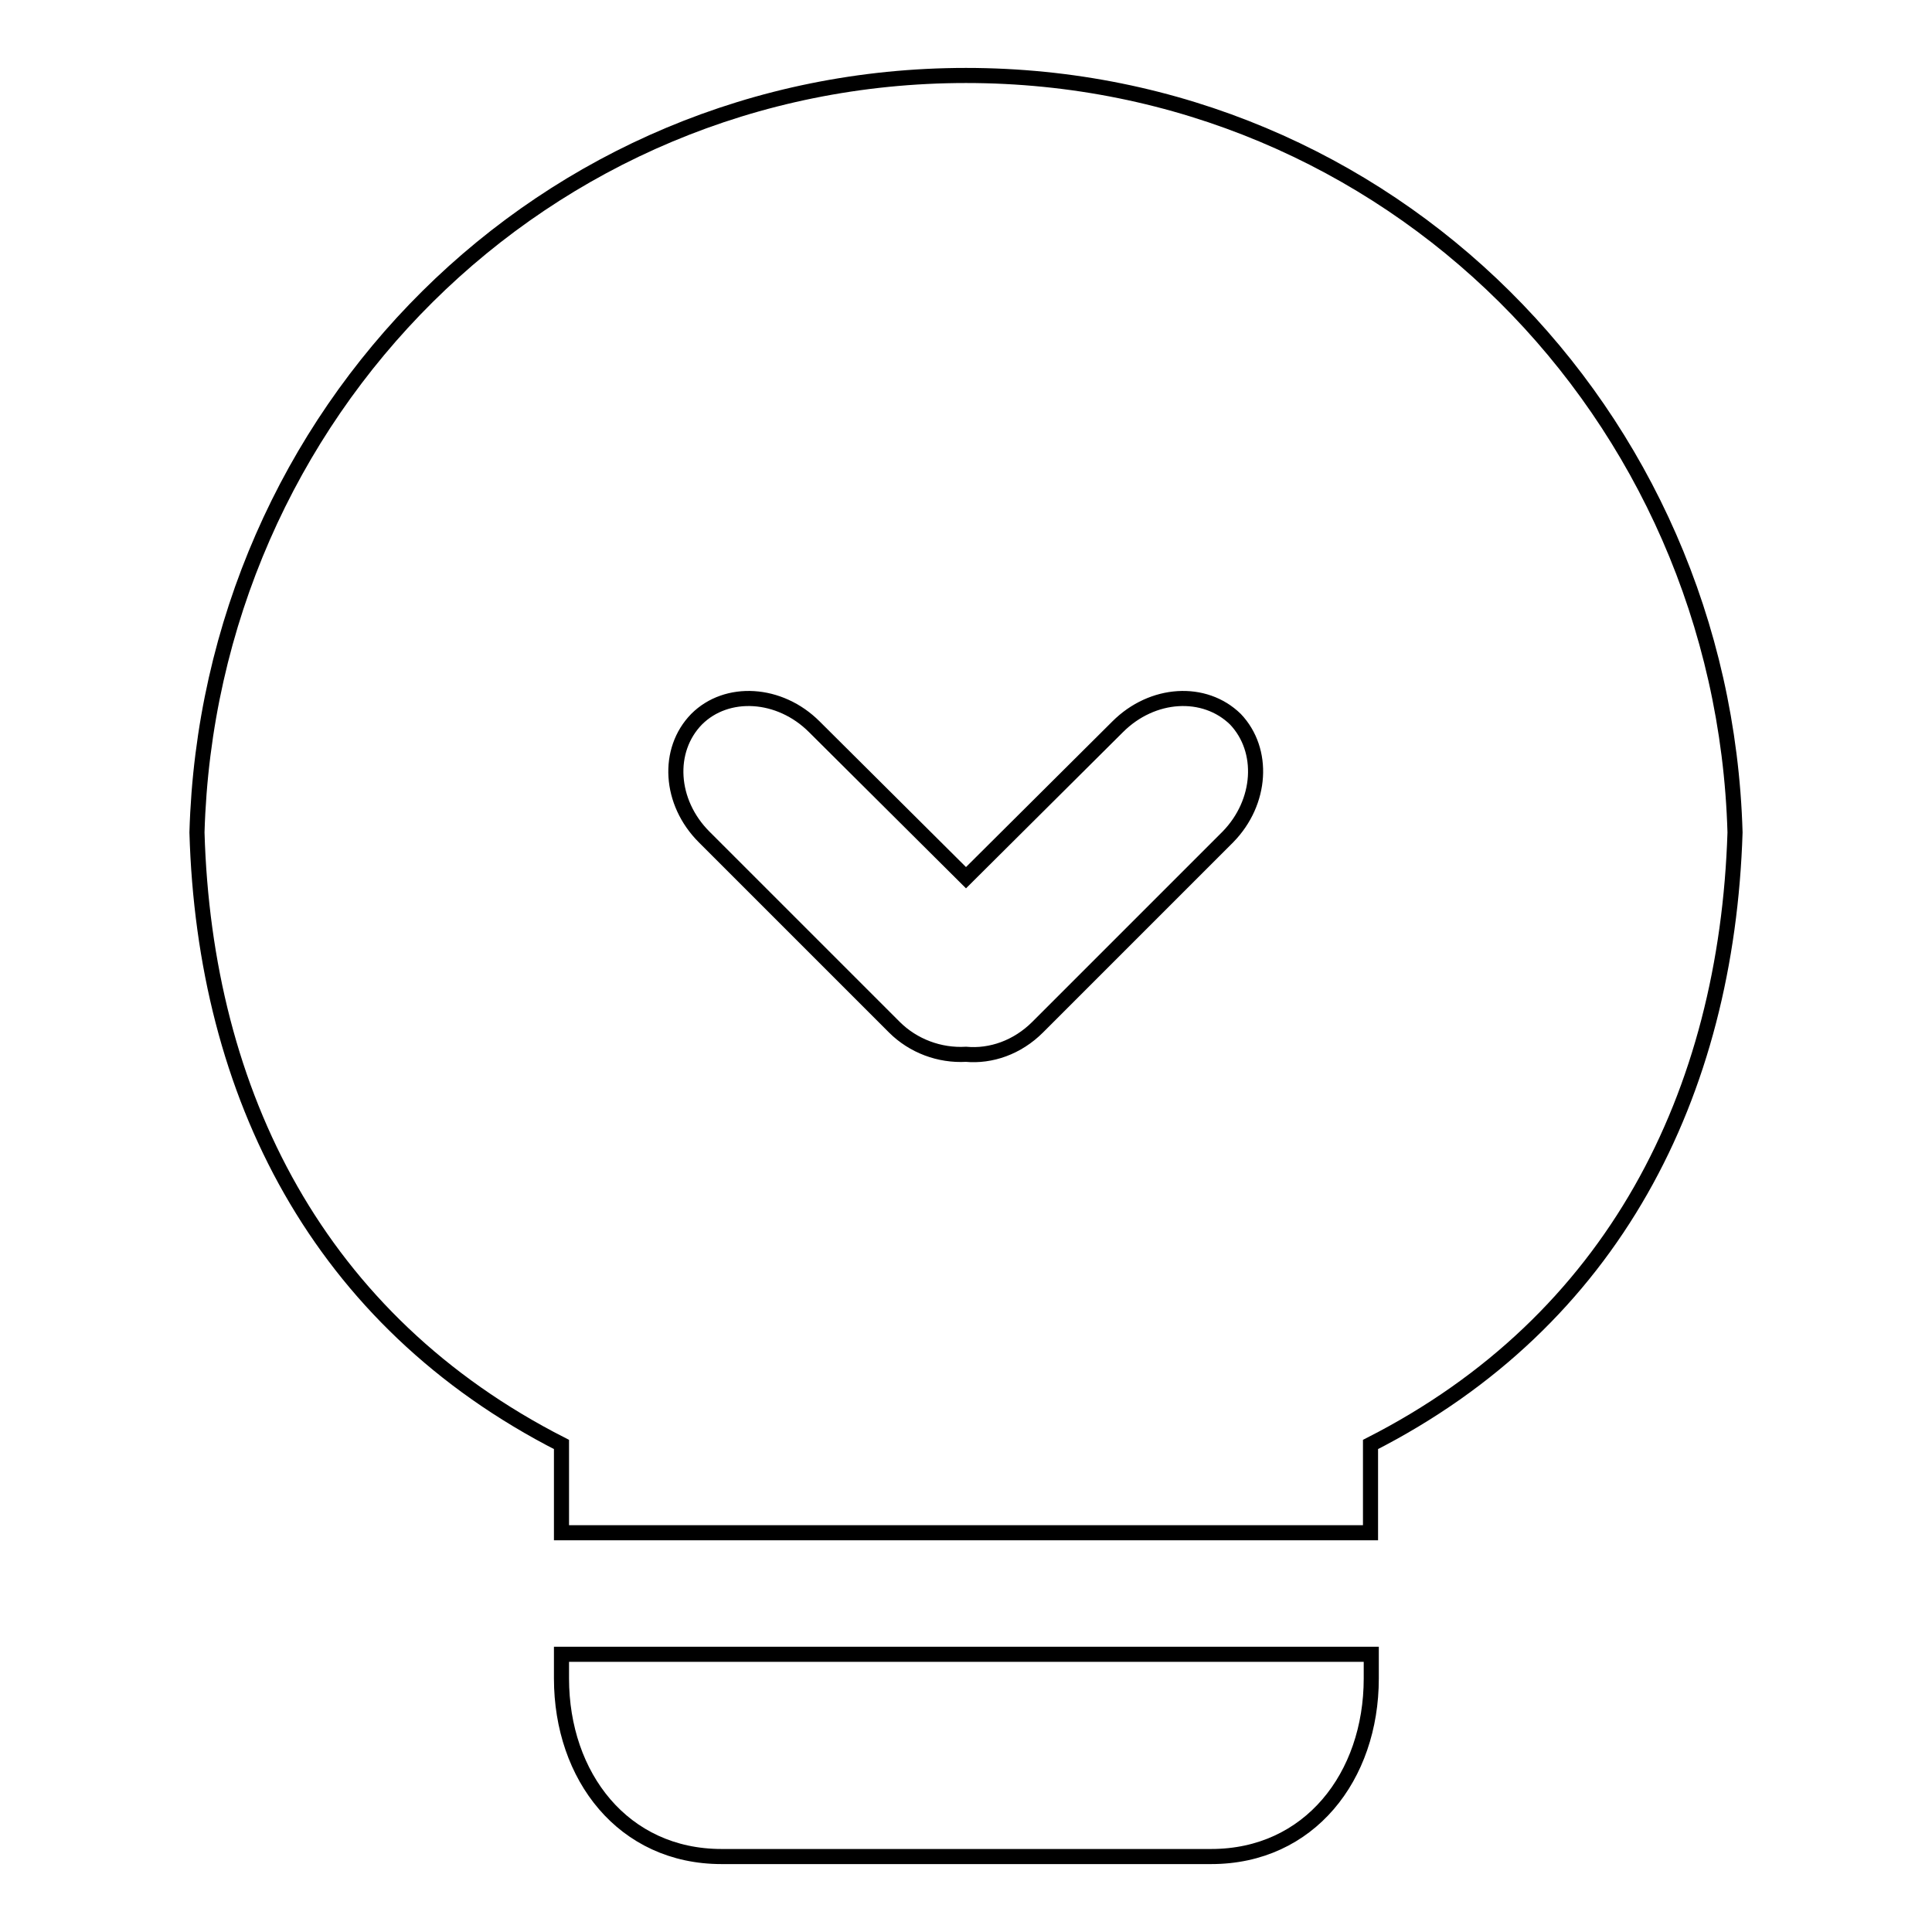 <?xml version="1.0" encoding="utf-8"?>
<!-- Svg Vector Icons : http://www.onlinewebfonts.com/icon -->
<!DOCTYPE svg PUBLIC "-//W3C//DTD SVG 1.1//EN" "http://www.w3.org/Graphics/SVG/1.1/DTD/svg11.dtd">
<svg version="1.1" xmlns="http://www.w3.org/2000/svg" xmlns:xlink="http://www.w3.org/1999/xlink" x="0px" y="0px" viewBox="0 0 256 256" enable-background="new 0 0 256 256" xml:space="preserve">
<g> <path stroke-width="2" fill-opacity="0" stroke="#000000"  d="M181.6,203.1v-11.7c32.2-16.4,47.2-46.4,48.3-81.1C228.3,54.7,184,10,128,10S27.7,54.7,26.1,110.3 c1,34.7,16.1,64.7,48.3,81.1v11.7H181.6z M74.4,219.2v3.2c0,13,8.2,23.6,21.2,23.6h64.9c13,0,21.2-10.6,21.2-23.6v-3.2H74.4z  M162.7,110.9l-25.2,25.2c-2.7,2.7-6.2,3.9-9.5,3.6c-3.5,0.2-7-1.1-9.5-3.6l-25.2-25.2c-4.6-4.6-5-11.5-1-15.6c4-4,11-3.6,15.6,1 l20.1,20l20.1-20c4.6-4.6,11.5-5,15.6-1C167.6,99.4,167.2,106.3,162.7,110.9z"/></g>
</svg>